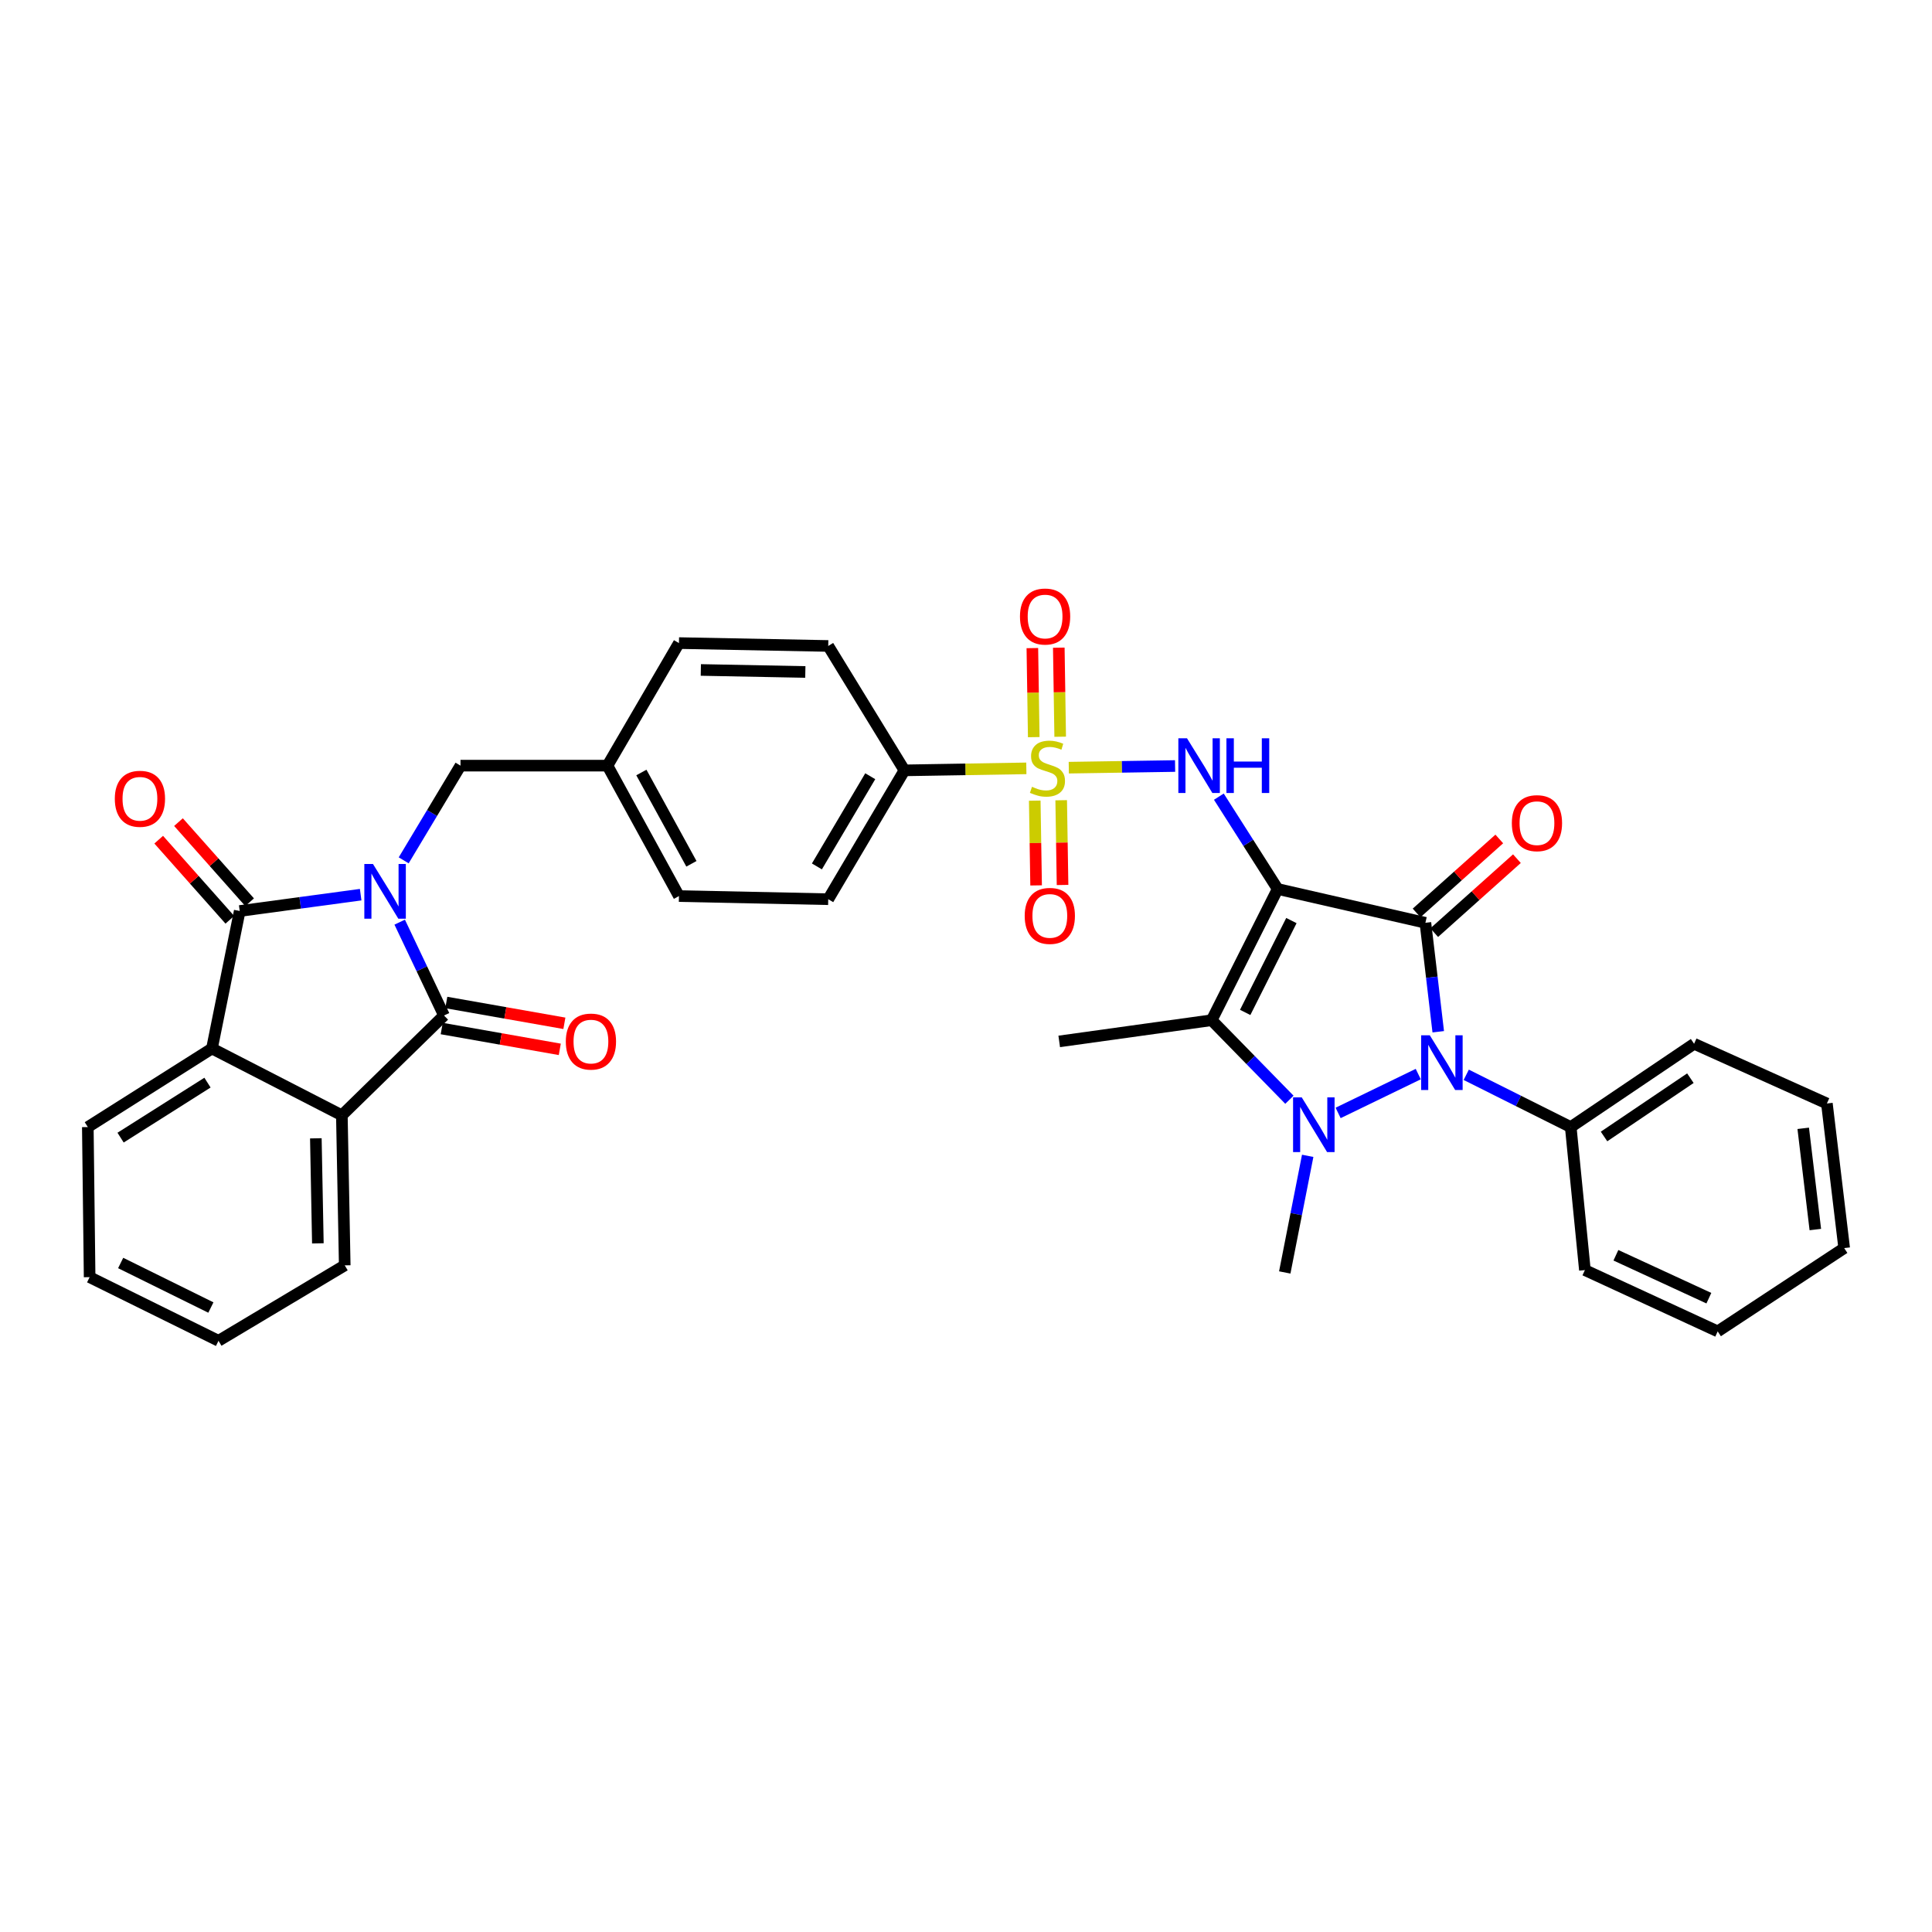 <?xml version='1.0' encoding='iso-8859-1'?>
<svg version='1.1' baseProfile='full'
              xmlns='http://www.w3.org/2000/svg'
                      xmlns:rdkit='http://www.rdkit.org/xml'
                      xmlns:xlink='http://www.w3.org/1999/xlink'
                  xml:space='preserve'
width='1000px' height='1000px' viewBox='0 0 1000 1000'>
<!-- END OF HEADER -->
<rect style='opacity:1.0;fill:#FFFFFF;stroke:none' width='1000' height='1000' x='0' y='0'> </rect>
<path class='bond-0' d='M 661.322,460.144 L 737.786,477.635' style='fill:none;fill-rule:evenodd;stroke:#000000;stroke-width:6px;stroke-linecap:butt;stroke-linejoin:miter;stroke-opacity:1' />
<path class='bond-5' d='M 661.322,460.144 L 627.155,528.06' style='fill:none;fill-rule:evenodd;stroke:#000000;stroke-width:6px;stroke-linecap:butt;stroke-linejoin:miter;stroke-opacity:1' />
<path class='bond-5' d='M 668.425,476.483 L 644.508,524.025' style='fill:none;fill-rule:evenodd;stroke:#000000;stroke-width:6px;stroke-linecap:butt;stroke-linejoin:miter;stroke-opacity:1' />
<path class='bond-8' d='M 661.322,460.144 L 646.1,436.247' style='fill:none;fill-rule:evenodd;stroke:#000000;stroke-width:6px;stroke-linecap:butt;stroke-linejoin:miter;stroke-opacity:1' />
<path class='bond-8' d='M 646.1,436.247 L 630.878,412.349' style='fill:none;fill-rule:evenodd;stroke:#0000FF;stroke-width:6px;stroke-linecap:butt;stroke-linejoin:miter;stroke-opacity:1' />
<path class='bond-3' d='M 737.786,477.635 L 741.11,505.834' style='fill:none;fill-rule:evenodd;stroke:#000000;stroke-width:6px;stroke-linecap:butt;stroke-linejoin:miter;stroke-opacity:1' />
<path class='bond-3' d='M 741.11,505.834 L 744.434,534.033' style='fill:none;fill-rule:evenodd;stroke:#0000FF;stroke-width:6px;stroke-linecap:butt;stroke-linejoin:miter;stroke-opacity:1' />
<path class='bond-13' d='M 742.349,482.736 L 763.751,463.591' style='fill:none;fill-rule:evenodd;stroke:#000000;stroke-width:6px;stroke-linecap:butt;stroke-linejoin:miter;stroke-opacity:1' />
<path class='bond-13' d='M 763.751,463.591 L 785.153,444.447' style='fill:none;fill-rule:evenodd;stroke:#FF0000;stroke-width:6px;stroke-linecap:butt;stroke-linejoin:miter;stroke-opacity:1' />
<path class='bond-13' d='M 733.223,472.534 L 754.625,453.389' style='fill:none;fill-rule:evenodd;stroke:#000000;stroke-width:6px;stroke-linecap:butt;stroke-linejoin:miter;stroke-opacity:1' />
<path class='bond-13' d='M 754.625,453.389 L 776.027,434.245' style='fill:none;fill-rule:evenodd;stroke:#FF0000;stroke-width:6px;stroke-linecap:butt;stroke-linejoin:miter;stroke-opacity:1' />
<path class='bond-1' d='M 208.949,445.312 L 223.65,420.804' style='fill:none;fill-rule:evenodd;stroke:#0000FF;stroke-width:6px;stroke-linecap:butt;stroke-linejoin:miter;stroke-opacity:1' />
<path class='bond-1' d='M 223.65,420.804 L 238.351,396.297' style='fill:none;fill-rule:evenodd;stroke:#000000;stroke-width:6px;stroke-linecap:butt;stroke-linejoin:miter;stroke-opacity:1' />
<path class='bond-6' d='M 186.679,463.076 L 155.378,467.306' style='fill:none;fill-rule:evenodd;stroke:#0000FF;stroke-width:6px;stroke-linecap:butt;stroke-linejoin:miter;stroke-opacity:1' />
<path class='bond-6' d='M 155.378,467.306 L 124.078,471.536' style='fill:none;fill-rule:evenodd;stroke:#000000;stroke-width:6px;stroke-linecap:butt;stroke-linejoin:miter;stroke-opacity:1' />
<path class='bond-7' d='M 206.882,477.307 L 218.351,501.467' style='fill:none;fill-rule:evenodd;stroke:#0000FF;stroke-width:6px;stroke-linecap:butt;stroke-linejoin:miter;stroke-opacity:1' />
<path class='bond-7' d='M 218.351,501.467 L 229.819,525.627' style='fill:none;fill-rule:evenodd;stroke:#000000;stroke-width:6px;stroke-linecap:butt;stroke-linejoin:miter;stroke-opacity:1' />
<path class='bond-2' d='M 667.399,569.23 L 647.277,548.645' style='fill:none;fill-rule:evenodd;stroke:#0000FF;stroke-width:6px;stroke-linecap:butt;stroke-linejoin:miter;stroke-opacity:1' />
<path class='bond-2' d='M 647.277,548.645 L 627.155,528.06' style='fill:none;fill-rule:evenodd;stroke:#000000;stroke-width:6px;stroke-linecap:butt;stroke-linejoin:miter;stroke-opacity:1' />
<path class='bond-21' d='M 676.861,598.26 L 670.924,628.437' style='fill:none;fill-rule:evenodd;stroke:#0000FF;stroke-width:6px;stroke-linecap:butt;stroke-linejoin:miter;stroke-opacity:1' />
<path class='bond-21' d='M 670.924,628.437 L 664.988,658.615' style='fill:none;fill-rule:evenodd;stroke:#000000;stroke-width:6px;stroke-linecap:butt;stroke-linejoin:miter;stroke-opacity:1' />
<path class='bond-35' d='M 692.611,576.052 L 734.086,555.945' style='fill:none;fill-rule:evenodd;stroke:#0000FF;stroke-width:6px;stroke-linecap:butt;stroke-linejoin:miter;stroke-opacity:1' />
<path class='bond-16' d='M 758.922,556.318 L 785.966,569.843' style='fill:none;fill-rule:evenodd;stroke:#0000FF;stroke-width:6px;stroke-linecap:butt;stroke-linejoin:miter;stroke-opacity:1' />
<path class='bond-16' d='M 785.966,569.843 L 813.01,583.368' style='fill:none;fill-rule:evenodd;stroke:#000000;stroke-width:6px;stroke-linecap:butt;stroke-linejoin:miter;stroke-opacity:1' />
<path class='bond-4' d='M 553.202,397.349 L 580.715,396.92' style='fill:none;fill-rule:evenodd;stroke:#CCCC00;stroke-width:6px;stroke-linecap:butt;stroke-linejoin:miter;stroke-opacity:1' />
<path class='bond-4' d='M 580.715,396.92 L 608.227,396.49' style='fill:none;fill-rule:evenodd;stroke:#0000FF;stroke-width:6px;stroke-linecap:butt;stroke-linejoin:miter;stroke-opacity:1' />
<path class='bond-11' d='M 531.229,397.701 L 499.683,398.219' style='fill:none;fill-rule:evenodd;stroke:#CCCC00;stroke-width:6px;stroke-linecap:butt;stroke-linejoin:miter;stroke-opacity:1' />
<path class='bond-11' d='M 499.683,398.219 L 468.137,398.738' style='fill:none;fill-rule:evenodd;stroke:#000000;stroke-width:6px;stroke-linecap:butt;stroke-linejoin:miter;stroke-opacity:1' />
<path class='bond-14' d='M 535.585,414.422 L 535.936,436.352' style='fill:none;fill-rule:evenodd;stroke:#CCCC00;stroke-width:6px;stroke-linecap:butt;stroke-linejoin:miter;stroke-opacity:1' />
<path class='bond-14' d='M 535.936,436.352 L 536.287,458.282' style='fill:none;fill-rule:evenodd;stroke:#FF0000;stroke-width:6px;stroke-linecap:butt;stroke-linejoin:miter;stroke-opacity:1' />
<path class='bond-14' d='M 549.272,414.203 L 549.623,436.133' style='fill:none;fill-rule:evenodd;stroke:#CCCC00;stroke-width:6px;stroke-linecap:butt;stroke-linejoin:miter;stroke-opacity:1' />
<path class='bond-14' d='M 549.623,436.133 L 549.974,458.063' style='fill:none;fill-rule:evenodd;stroke:#FF0000;stroke-width:6px;stroke-linecap:butt;stroke-linejoin:miter;stroke-opacity:1' />
<path class='bond-15' d='M 548.752,381.332 L 548.392,358.286' style='fill:none;fill-rule:evenodd;stroke:#CCCC00;stroke-width:6px;stroke-linecap:butt;stroke-linejoin:miter;stroke-opacity:1' />
<path class='bond-15' d='M 548.392,358.286 L 548.033,335.241' style='fill:none;fill-rule:evenodd;stroke:#FF0000;stroke-width:6px;stroke-linecap:butt;stroke-linejoin:miter;stroke-opacity:1' />
<path class='bond-15' d='M 535.065,381.545 L 534.706,358.5' style='fill:none;fill-rule:evenodd;stroke:#CCCC00;stroke-width:6px;stroke-linecap:butt;stroke-linejoin:miter;stroke-opacity:1' />
<path class='bond-15' d='M 534.706,358.5 L 534.346,335.454' style='fill:none;fill-rule:evenodd;stroke:#FF0000;stroke-width:6px;stroke-linecap:butt;stroke-linejoin:miter;stroke-opacity:1' />
<path class='bond-23' d='M 627.155,528.06 L 548.251,539.034' style='fill:none;fill-rule:evenodd;stroke:#000000;stroke-width:6px;stroke-linecap:butt;stroke-linejoin:miter;stroke-opacity:1' />
<path class='bond-9' d='M 124.078,471.536 L 109.713,542.699' style='fill:none;fill-rule:evenodd;stroke:#000000;stroke-width:6px;stroke-linecap:butt;stroke-linejoin:miter;stroke-opacity:1' />
<path class='bond-18' d='M 129.195,466.992 L 110.787,446.26' style='fill:none;fill-rule:evenodd;stroke:#000000;stroke-width:6px;stroke-linecap:butt;stroke-linejoin:miter;stroke-opacity:1' />
<path class='bond-18' d='M 110.787,446.26 L 92.379,425.529' style='fill:none;fill-rule:evenodd;stroke:#FF0000;stroke-width:6px;stroke-linecap:butt;stroke-linejoin:miter;stroke-opacity:1' />
<path class='bond-18' d='M 118.96,476.08 L 100.552,455.349' style='fill:none;fill-rule:evenodd;stroke:#000000;stroke-width:6px;stroke-linecap:butt;stroke-linejoin:miter;stroke-opacity:1' />
<path class='bond-18' d='M 100.552,455.349 L 82.143,434.618' style='fill:none;fill-rule:evenodd;stroke:#FF0000;stroke-width:6px;stroke-linecap:butt;stroke-linejoin:miter;stroke-opacity:1' />
<path class='bond-10' d='M 229.819,525.627 L 176.944,577.277' style='fill:none;fill-rule:evenodd;stroke:#000000;stroke-width:6px;stroke-linecap:butt;stroke-linejoin:miter;stroke-opacity:1' />
<path class='bond-17' d='M 228.63,532.367 L 259.188,537.754' style='fill:none;fill-rule:evenodd;stroke:#000000;stroke-width:6px;stroke-linecap:butt;stroke-linejoin:miter;stroke-opacity:1' />
<path class='bond-17' d='M 259.188,537.754 L 289.745,543.142' style='fill:none;fill-rule:evenodd;stroke:#FF0000;stroke-width:6px;stroke-linecap:butt;stroke-linejoin:miter;stroke-opacity:1' />
<path class='bond-17' d='M 231.007,518.887 L 261.564,524.274' style='fill:none;fill-rule:evenodd;stroke:#000000;stroke-width:6px;stroke-linecap:butt;stroke-linejoin:miter;stroke-opacity:1' />
<path class='bond-17' d='M 261.564,524.274 L 292.122,529.661' style='fill:none;fill-rule:evenodd;stroke:#FF0000;stroke-width:6px;stroke-linecap:butt;stroke-linejoin:miter;stroke-opacity:1' />
<path class='bond-27' d='M 109.713,542.699 L 45.455,583.368' style='fill:none;fill-rule:evenodd;stroke:#000000;stroke-width:6px;stroke-linecap:butt;stroke-linejoin:miter;stroke-opacity:1' />
<path class='bond-27' d='M 107.394,560.366 L 62.414,588.834' style='fill:none;fill-rule:evenodd;stroke:#000000;stroke-width:6px;stroke-linecap:butt;stroke-linejoin:miter;stroke-opacity:1' />
<path class='bond-38' d='M 109.713,542.699 L 176.944,577.277' style='fill:none;fill-rule:evenodd;stroke:#000000;stroke-width:6px;stroke-linecap:butt;stroke-linejoin:miter;stroke-opacity:1' />
<path class='bond-26' d='M 176.944,577.277 L 178.435,654.949' style='fill:none;fill-rule:evenodd;stroke:#000000;stroke-width:6px;stroke-linecap:butt;stroke-linejoin:miter;stroke-opacity:1' />
<path class='bond-26' d='M 163.482,589.19 L 164.526,643.561' style='fill:none;fill-rule:evenodd;stroke:#000000;stroke-width:6px;stroke-linecap:butt;stroke-linejoin:miter;stroke-opacity:1' />
<path class='bond-19' d='M 468.137,398.738 L 428.692,465.429' style='fill:none;fill-rule:evenodd;stroke:#000000;stroke-width:6px;stroke-linecap:butt;stroke-linejoin:miter;stroke-opacity:1' />
<path class='bond-19' d='M 450.439,401.773 L 422.827,448.457' style='fill:none;fill-rule:evenodd;stroke:#000000;stroke-width:6px;stroke-linecap:butt;stroke-linejoin:miter;stroke-opacity:1' />
<path class='bond-20' d='M 468.137,398.738 L 428.692,334.35' style='fill:none;fill-rule:evenodd;stroke:#000000;stroke-width:6px;stroke-linecap:butt;stroke-linejoin:miter;stroke-opacity:1' />
<path class='bond-12' d='M 238.351,396.297 L 314.419,396.297' style='fill:none;fill-rule:evenodd;stroke:#000000;stroke-width:6px;stroke-linecap:butt;stroke-linejoin:miter;stroke-opacity:1' />
<path class='bond-28' d='M 813.01,583.368 L 876.858,540.258' style='fill:none;fill-rule:evenodd;stroke:#000000;stroke-width:6px;stroke-linecap:butt;stroke-linejoin:miter;stroke-opacity:1' />
<path class='bond-28' d='M 830.247,588.246 L 874.94,558.069' style='fill:none;fill-rule:evenodd;stroke:#000000;stroke-width:6px;stroke-linecap:butt;stroke-linejoin:miter;stroke-opacity:1' />
<path class='bond-29' d='M 813.01,583.368 L 820.341,657.391' style='fill:none;fill-rule:evenodd;stroke:#000000;stroke-width:6px;stroke-linecap:butt;stroke-linejoin:miter;stroke-opacity:1' />
<path class='bond-25' d='M 428.692,465.429 L 351.423,463.81' style='fill:none;fill-rule:evenodd;stroke:#000000;stroke-width:6px;stroke-linecap:butt;stroke-linejoin:miter;stroke-opacity:1' />
<path class='bond-24' d='M 428.692,334.35 L 351.423,332.86' style='fill:none;fill-rule:evenodd;stroke:#000000;stroke-width:6px;stroke-linecap:butt;stroke-linejoin:miter;stroke-opacity:1' />
<path class='bond-24' d='M 416.838,347.812 L 362.749,346.769' style='fill:none;fill-rule:evenodd;stroke:#000000;stroke-width:6px;stroke-linecap:butt;stroke-linejoin:miter;stroke-opacity:1' />
<path class='bond-22' d='M 314.419,396.297 L 351.423,332.86' style='fill:none;fill-rule:evenodd;stroke:#000000;stroke-width:6px;stroke-linecap:butt;stroke-linejoin:miter;stroke-opacity:1' />
<path class='bond-36' d='M 314.419,396.297 L 351.423,463.81' style='fill:none;fill-rule:evenodd;stroke:#000000;stroke-width:6px;stroke-linecap:butt;stroke-linejoin:miter;stroke-opacity:1' />
<path class='bond-36' d='M 331.973,399.845 L 357.876,447.104' style='fill:none;fill-rule:evenodd;stroke:#000000;stroke-width:6px;stroke-linecap:butt;stroke-linejoin:miter;stroke-opacity:1' />
<path class='bond-30' d='M 178.435,654.949 L 113.097,693.991' style='fill:none;fill-rule:evenodd;stroke:#000000;stroke-width:6px;stroke-linecap:butt;stroke-linejoin:miter;stroke-opacity:1' />
<path class='bond-31' d='M 45.455,583.368 L 46.39,661.056' style='fill:none;fill-rule:evenodd;stroke:#000000;stroke-width:6px;stroke-linecap:butt;stroke-linejoin:miter;stroke-opacity:1' />
<path class='bond-33' d='M 876.858,540.258 L 945.595,571.17' style='fill:none;fill-rule:evenodd;stroke:#000000;stroke-width:6px;stroke-linecap:butt;stroke-linejoin:miter;stroke-opacity:1' />
<path class='bond-32' d='M 820.341,657.391 L 889.078,689.124' style='fill:none;fill-rule:evenodd;stroke:#000000;stroke-width:6px;stroke-linecap:butt;stroke-linejoin:miter;stroke-opacity:1' />
<path class='bond-32' d='M 836.389,649.723 L 884.505,671.936' style='fill:none;fill-rule:evenodd;stroke:#000000;stroke-width:6px;stroke-linecap:butt;stroke-linejoin:miter;stroke-opacity:1' />
<path class='bond-39' d='M 113.097,693.991 L 46.39,661.056' style='fill:none;fill-rule:evenodd;stroke:#000000;stroke-width:6px;stroke-linecap:butt;stroke-linejoin:miter;stroke-opacity:1' />
<path class='bond-39' d='M 109.151,676.777 L 62.456,653.723' style='fill:none;fill-rule:evenodd;stroke:#000000;stroke-width:6px;stroke-linecap:butt;stroke-linejoin:miter;stroke-opacity:1' />
<path class='bond-34' d='M 889.078,689.124 L 954.545,646.014' style='fill:none;fill-rule:evenodd;stroke:#000000;stroke-width:6px;stroke-linecap:butt;stroke-linejoin:miter;stroke-opacity:1' />
<path class='bond-37' d='M 945.595,571.17 L 954.545,646.014' style='fill:none;fill-rule:evenodd;stroke:#000000;stroke-width:6px;stroke-linecap:butt;stroke-linejoin:miter;stroke-opacity:1' />
<path class='bond-37' d='M 933.346,584.022 L 939.612,636.413' style='fill:none;fill-rule:evenodd;stroke:#000000;stroke-width:6px;stroke-linecap:butt;stroke-linejoin:miter;stroke-opacity:1' />
<path  class='atom-2' d='M 193.057 447.209
L 202.337 462.209
Q 203.257 463.689, 204.737 466.369
Q 206.217 469.049, 206.297 469.209
L 206.297 447.209
L 210.057 447.209
L 210.057 475.529
L 206.177 475.529
L 196.217 459.129
Q 195.057 457.209, 193.817 455.009
Q 192.617 452.809, 192.257 452.129
L 192.257 475.529
L 188.577 475.529
L 188.577 447.209
L 193.057 447.209
' fill='#0000FF'/>
<path  class='atom-3' d='M 673.77 567.991
L 683.05 582.991
Q 683.97 584.471, 685.45 587.151
Q 686.93 589.831, 687.01 589.991
L 687.01 567.991
L 690.77 567.991
L 690.77 596.311
L 686.89 596.311
L 676.93 579.911
Q 675.77 577.991, 674.53 575.791
Q 673.33 573.591, 672.97 572.911
L 672.97 596.311
L 669.29 596.311
L 669.29 567.991
L 673.77 567.991
' fill='#0000FF'/>
<path  class='atom-4' d='M 740.058 535.855
L 749.338 550.855
Q 750.258 552.335, 751.738 555.015
Q 753.218 557.695, 753.298 557.855
L 753.298 535.855
L 757.058 535.855
L 757.058 564.175
L 753.178 564.175
L 743.218 547.775
Q 742.058 545.855, 740.818 543.655
Q 739.618 541.455, 739.258 540.775
L 739.258 564.175
L 735.578 564.175
L 735.578 535.855
L 740.058 535.855
' fill='#0000FF'/>
<path  class='atom-5' d='M 534.16 407.241
Q 534.48 407.361, 535.8 407.921
Q 537.12 408.481, 538.56 408.841
Q 540.04 409.161, 541.48 409.161
Q 544.16 409.161, 545.72 407.881
Q 547.28 406.561, 547.28 404.281
Q 547.28 402.721, 546.48 401.761
Q 545.72 400.801, 544.52 400.281
Q 543.32 399.761, 541.32 399.161
Q 538.8 398.401, 537.28 397.681
Q 535.8 396.961, 534.72 395.441
Q 533.68 393.921, 533.68 391.361
Q 533.68 387.801, 536.08 385.601
Q 538.52 383.401, 543.32 383.401
Q 546.6 383.401, 550.32 384.961
L 549.4 388.041
Q 546 386.641, 543.44 386.641
Q 540.68 386.641, 539.16 387.801
Q 537.64 388.921, 537.68 390.881
Q 537.68 392.401, 538.44 393.321
Q 539.24 394.241, 540.36 394.761
Q 541.52 395.281, 543.44 395.881
Q 546 396.681, 547.52 397.481
Q 549.04 398.281, 550.12 399.921
Q 551.24 401.521, 551.24 404.281
Q 551.24 408.201, 548.6 410.321
Q 546 412.401, 541.64 412.401
Q 539.12 412.401, 537.2 411.841
Q 535.32 411.321, 533.08 410.401
L 534.16 407.241
' fill='#CCCC00'/>
<path  class='atom-9' d='M 614.393 382.137
L 623.673 397.137
Q 624.593 398.617, 626.073 401.297
Q 627.553 403.977, 627.633 404.137
L 627.633 382.137
L 631.393 382.137
L 631.393 410.457
L 627.513 410.457
L 617.553 394.057
Q 616.393 392.137, 615.153 389.937
Q 613.953 387.737, 613.593 387.057
L 613.593 410.457
L 609.913 410.457
L 609.913 382.137
L 614.393 382.137
' fill='#0000FF'/>
<path  class='atom-9' d='M 634.793 382.137
L 638.633 382.137
L 638.633 394.177
L 653.113 394.177
L 653.113 382.137
L 656.953 382.137
L 656.953 410.457
L 653.113 410.457
L 653.113 397.377
L 638.633 397.377
L 638.633 410.457
L 634.793 410.457
L 634.793 382.137
' fill='#0000FF'/>
<path  class='atom-14' d='M 782.527 426.065
Q 782.527 419.265, 785.887 415.465
Q 789.247 411.665, 795.527 411.665
Q 801.807 411.665, 805.167 415.465
Q 808.527 419.265, 808.527 426.065
Q 808.527 432.945, 805.127 436.865
Q 801.727 440.745, 795.527 440.745
Q 789.287 440.745, 785.887 436.865
Q 782.527 432.985, 782.527 426.065
M 795.527 437.545
Q 799.847 437.545, 802.167 434.665
Q 804.527 431.745, 804.527 426.065
Q 804.527 420.505, 802.167 417.705
Q 799.847 414.865, 795.527 414.865
Q 791.207 414.865, 788.847 417.665
Q 786.527 420.465, 786.527 426.065
Q 786.527 431.785, 788.847 434.665
Q 791.207 437.545, 795.527 437.545
' fill='#FF0000'/>
<path  class='atom-15' d='M 530.384 474.065
Q 530.384 467.265, 533.744 463.465
Q 537.104 459.665, 543.384 459.665
Q 549.664 459.665, 553.024 463.465
Q 556.384 467.265, 556.384 474.065
Q 556.384 480.945, 552.984 484.865
Q 549.584 488.745, 543.384 488.745
Q 537.144 488.745, 533.744 484.865
Q 530.384 480.985, 530.384 474.065
M 543.384 485.545
Q 547.704 485.545, 550.024 482.665
Q 552.384 479.745, 552.384 474.065
Q 552.384 468.505, 550.024 465.705
Q 547.704 462.865, 543.384 462.865
Q 539.064 462.865, 536.704 465.665
Q 534.384 468.465, 534.384 474.065
Q 534.384 479.785, 536.704 482.665
Q 539.064 485.545, 543.384 485.545
' fill='#FF0000'/>
<path  class='atom-16' d='M 527.935 319.107
Q 527.935 312.307, 531.295 308.507
Q 534.655 304.707, 540.935 304.707
Q 547.215 304.707, 550.575 308.507
Q 553.935 312.307, 553.935 319.107
Q 553.935 325.987, 550.535 329.907
Q 547.135 333.787, 540.935 333.787
Q 534.695 333.787, 531.295 329.907
Q 527.935 326.027, 527.935 319.107
M 540.935 330.587
Q 545.255 330.587, 547.575 327.707
Q 549.935 324.787, 549.935 319.107
Q 549.935 313.547, 547.575 310.747
Q 545.255 307.907, 540.935 307.907
Q 536.615 307.907, 534.255 310.707
Q 531.935 313.507, 531.935 319.107
Q 531.935 324.827, 534.255 327.707
Q 536.615 330.587, 540.935 330.587
' fill='#FF0000'/>
<path  class='atom-18' d='M 292.864 539.114
Q 292.864 532.314, 296.224 528.514
Q 299.584 524.714, 305.864 524.714
Q 312.144 524.714, 315.504 528.514
Q 318.864 532.314, 318.864 539.114
Q 318.864 545.994, 315.464 549.914
Q 312.064 553.794, 305.864 553.794
Q 299.624 553.794, 296.224 549.914
Q 292.864 546.034, 292.864 539.114
M 305.864 550.594
Q 310.184 550.594, 312.504 547.714
Q 314.864 544.794, 314.864 539.114
Q 314.864 533.554, 312.504 530.754
Q 310.184 527.914, 305.864 527.914
Q 301.544 527.914, 299.184 530.714
Q 296.864 533.514, 296.864 539.114
Q 296.864 544.834, 299.184 547.714
Q 301.544 550.594, 305.864 550.594
' fill='#FF0000'/>
<path  class='atom-19' d='M 59.428 413.449
Q 59.428 406.649, 62.788 402.849
Q 66.148 399.049, 72.428 399.049
Q 78.708 399.049, 82.068 402.849
Q 85.428 406.649, 85.428 413.449
Q 85.428 420.329, 82.028 424.249
Q 78.628 428.129, 72.428 428.129
Q 66.188 428.129, 62.788 424.249
Q 59.428 420.369, 59.428 413.449
M 72.428 424.929
Q 76.748 424.929, 79.068 422.049
Q 81.428 419.129, 81.428 413.449
Q 81.428 407.889, 79.068 405.089
Q 76.748 402.249, 72.428 402.249
Q 68.108 402.249, 65.748 405.049
Q 63.428 407.849, 63.428 413.449
Q 63.428 419.169, 65.748 422.049
Q 68.108 424.929, 72.428 424.929
' fill='#FF0000'/>
</svg>
